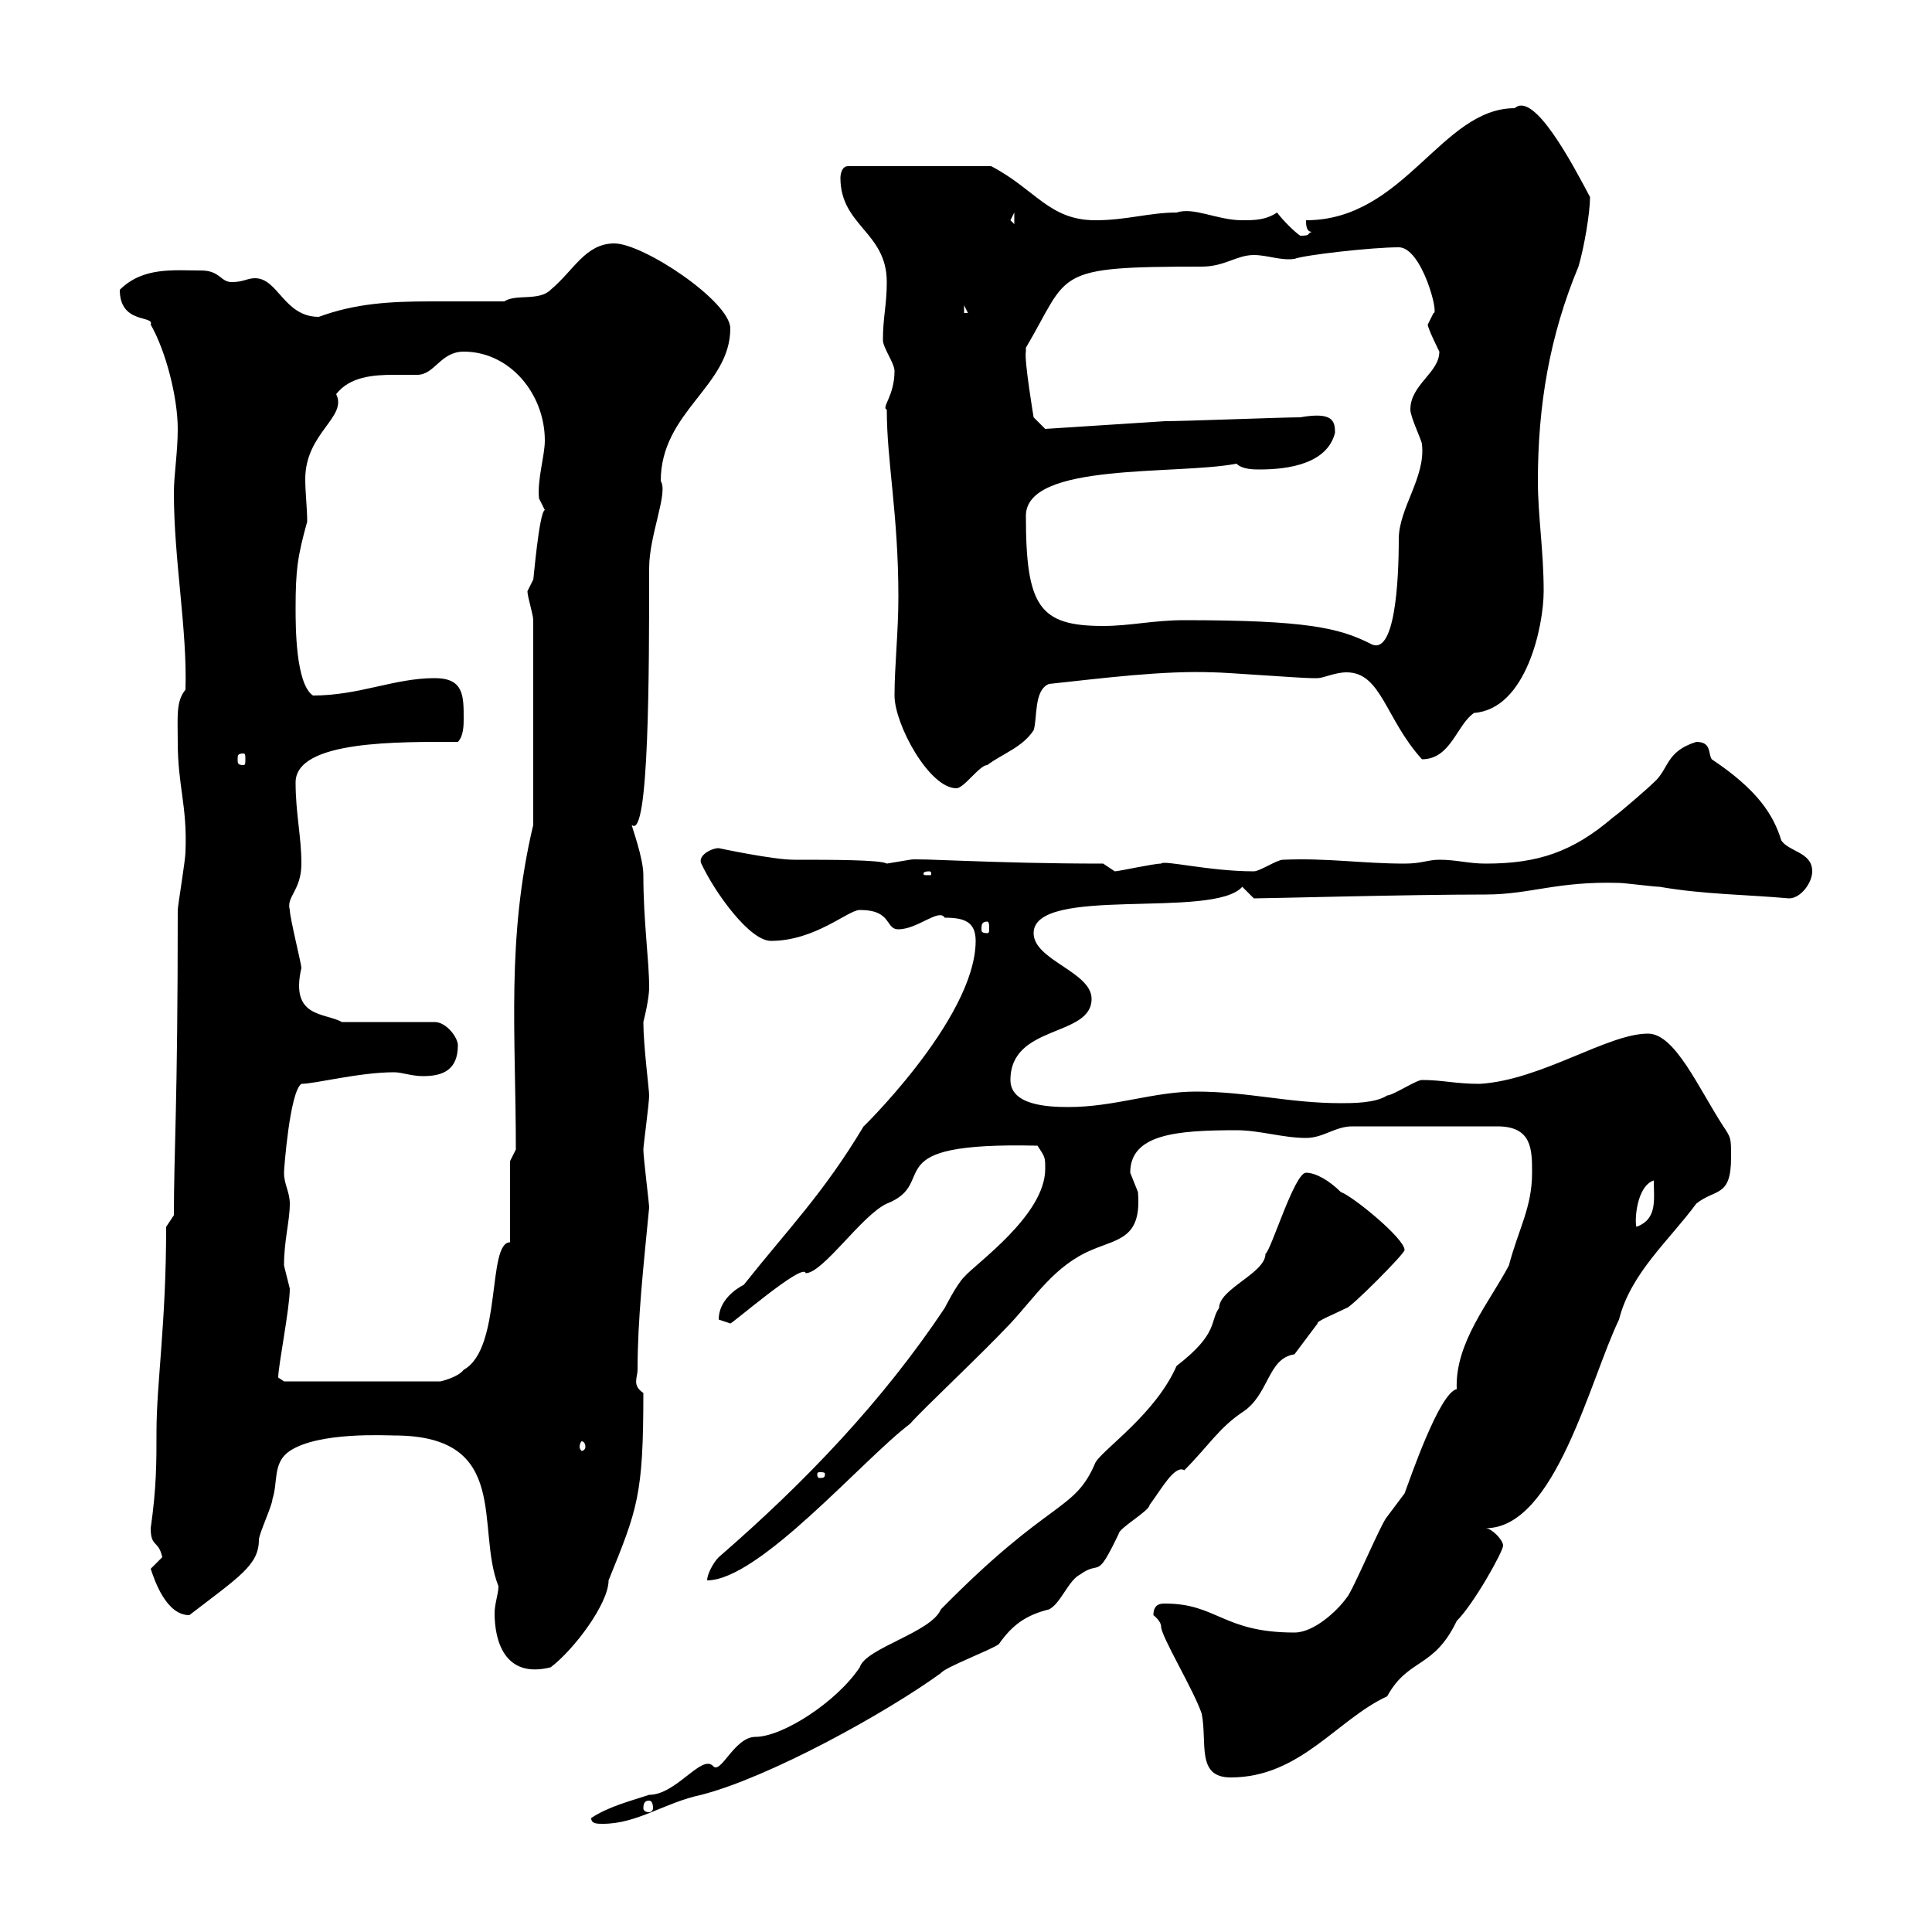 <svg xmlns="http://www.w3.org/2000/svg" xmlns:xlink="http://www.w3.org/1999/xlink" width="300" height="300"><path d="M91.80 282.30C91.80 283.20 92.70 283.20 93.60 283.20C99 283.20 103.20 279.90 108.90 278.70C119.40 276 137.40 266.10 146.10 259.80C146.70 258.90 153.90 256.20 155.10 255.30C157.20 252.30 159.30 250.80 162.90 249.90C164.70 249 165.90 245.40 167.70 244.50C171 242.10 170.10 245.70 173.70 238.20C173.70 237.30 178.50 234.60 178.50 233.70C180.30 231.30 182.40 227.40 183.90 228.30C187.50 224.70 189.30 221.70 192.90 219.30C197.10 216.60 196.80 210.90 201 210.30C201 210.30 204.60 205.50 204.60 205.50C204.30 205.20 207.30 204 209.10 203.10C209.70 203.10 218.10 194.70 218.10 194.10C218.10 192.30 210 185.70 208.20 185.10C206.40 183.30 204.30 182.10 202.80 182.10C201 182.10 197.40 194.10 196.50 194.70C196.50 197.70 189.30 200.10 189.30 203.10C187.80 205.20 189.30 207 182.70 212.10C179.40 219.60 171.30 225 170.10 227.10C166.80 234.90 163.20 232.50 146.10 249.90C144.60 253.50 134.40 255.90 133.50 258.90C129.90 264.30 121.50 269.70 117.30 269.70C114 269.70 111.90 275.70 110.70 274.20C108.90 272.40 105 278.70 100.80 278.70C98.10 279.60 94.50 280.50 91.80 282.30ZM100.80 279.60C101.10 279.60 101.40 279.90 101.40 280.80C101.40 281.10 101.10 281.40 100.80 281.40C100.20 281.40 99.90 281.10 99.90 280.80C99.90 279.90 100.20 279.60 100.80 279.60ZM179.10 250.80C179.10 250.80 180.30 251.70 180.30 252.60C180.30 254.10 185.40 262.50 186.60 266.10C187.50 270.60 185.70 276 191.10 276C201.90 276 207.60 267 215.40 263.40C218.70 257.40 222.60 259.20 226.20 251.70C228.90 249 233.40 240.90 233.40 240C233.40 239.10 231.60 237.30 230.70 237.30C241.50 237.30 246.90 214.20 251.40 204.90C253.20 197.70 259.20 192.60 263.40 186.90C266.40 184.50 268.80 186 268.80 179.70C268.80 176.70 268.80 176.70 267.60 174.90C263.70 168.90 260.10 160.50 255.90 160.50C249.60 160.50 239.40 167.70 229.80 168.30C225.90 168.30 224.10 167.70 220.80 167.70C219.90 167.70 216.30 170.10 215.40 170.10C213.60 171.30 210 171.30 208.20 171.30C200.10 171.30 193.80 169.50 185.70 169.50C179.10 169.50 173.10 171.90 165.90 171.90C162.60 171.90 156.90 171.60 156.90 167.70C156.90 159 169.50 161.10 169.50 155.10C169.50 150.90 160.50 149.10 160.50 144.90C160.50 137.40 188.40 142.80 192.90 137.70C192.90 137.70 194.70 139.50 194.70 139.50C196.80 139.50 218.70 138.90 230.70 138.90C237.60 138.90 241.80 136.80 251.40 137.10C252.30 137.10 256.80 137.70 257.70 137.70C264.60 138.90 271.20 138.90 277.80 139.50C279.60 139.50 281.40 137.10 281.40 135.30C281.40 132.30 277.80 132.30 276.60 130.50C275.40 126.60 273 122.70 265.80 117.90C265.20 117 265.80 115.20 263.40 115.20C258.60 116.70 259.20 119.40 256.80 121.50C255.90 122.40 251.40 126.30 250.50 126.90C244.20 132.30 238.80 134.10 230.70 134.10C228 134.10 226.20 133.50 223.50 133.50C221.70 133.50 220.80 134.10 218.10 134.10C211.50 134.10 206.10 133.20 199.20 133.50C198.30 133.50 195.60 135.30 194.70 135.30C187.80 135.30 180.60 133.50 180.30 134.10C179.10 134.10 173.70 135.30 173.10 135.30C173.10 135.30 171.30 134.10 171.30 134.10C153.90 134.10 142.20 133.20 141.30 133.50C141.30 133.50 137.70 134.10 137.70 134.10C136.80 133.50 129 133.50 123.30 133.50C120 133.50 111.60 131.70 111.60 131.70C110.40 131.70 108.30 132.90 108.90 134.10C111 138.60 116.40 146.10 119.70 146.10C126.60 146.10 131.70 141.30 133.50 141.30C138.60 141.30 137.40 144.30 139.50 144.30C142.50 144.30 145.80 141 146.70 142.50C149.70 142.50 151.50 143.10 151.50 146.10C151.50 158.40 132.60 176.40 134.10 174.90C127.80 185.40 122.40 190.80 115.50 199.50C114.30 200.10 111.60 201.90 111.60 204.90C111.60 204.90 113.40 205.50 113.40 205.50C113.40 205.80 124.80 195.90 125.10 197.70C127.80 197.70 133.80 188.70 137.70 186.90C146.10 183.60 135.30 177.30 161.10 177.90C162.30 179.70 162.30 179.70 162.30 181.50C162.30 188.70 151.50 196.20 149.70 198.30C148.50 199.50 146.70 203.10 146.70 203.10C137.10 217.50 125.10 230.10 111.60 241.80C110.70 242.70 109.80 244.50 109.80 245.40C117.90 245.40 134.10 226.50 141.30 221.10C143.40 218.70 152.10 210.60 156.90 205.50C160.80 201.30 163.80 196.50 169.50 194.10C173.70 192.30 177.30 192.30 176.70 185.10C176.70 185.10 175.50 182.10 175.50 182.10C175.50 176.10 182.70 175.50 192 175.50C195.60 175.50 199.20 176.70 202.80 176.70C205.50 176.70 207.30 174.90 210 174.90L232.50 174.90C237.90 174.90 237.90 178.50 237.90 182.10C237.90 187.50 235.80 190.80 234.30 196.50C231.30 202.20 225.90 208.50 226.20 215.70C223.50 216.30 219 229.50 218.10 231.90C218.10 231.90 215.40 235.50 215.40 235.50C214.50 236.40 210 247.20 209.10 248.10C207.60 250.20 204 253.50 201 253.50C189.90 253.50 189 249 180.90 249C180.30 249 179.10 249 179.10 250.80ZM61.20 222.90C79.50 222.90 73.80 237.30 77.40 246.30C77.40 247.50 76.80 249 76.80 250.50C76.80 254.70 78.30 260.70 85.50 258.90C89.10 256.20 94.50 249 94.50 245.40C99 234.30 99.90 232.20 99.90 216.30C98.10 215.10 99 213.90 99 212.70C99 204.90 99.90 196.80 100.80 187.50C100.80 186.90 99.90 179.70 99.90 178.50C99.90 177.90 100.80 171.30 100.80 170.10C100.80 169.20 99.90 162.30 99.90 158.70C100.80 155.10 100.80 153.60 100.80 153.30C100.80 149.10 99.90 143.10 99.90 135.90C99.90 133.20 98.10 128.40 98.10 128.10C100.80 130.50 100.80 104.10 100.80 88.20C100.80 83.10 103.80 76.50 102.60 74.70C102.60 63.90 113.40 60 113.40 51C113.40 46.80 99.90 37.80 95.40 37.80C90.90 37.80 89.10 42 85.50 45C83.70 46.80 80.10 45.60 78.30 46.80C74.40 46.80 70.50 46.80 66.90 46.80C60.60 46.80 55.20 47.10 49.50 49.20C44.10 49.20 43.20 43.20 39.60 43.20C38.40 43.20 37.80 43.80 36 43.80C34.20 43.80 34.20 42 31.20 42C27 42 22.20 41.40 18.60 45C18.60 50.40 24 48.90 23.40 50.40C25.80 54.60 27.60 61.80 27.60 66.60C27.60 70.20 27 73.80 27 76.50C27 87 29.10 97.80 28.80 107.10C27.30 108.90 27.60 111.30 27.60 115.20C27.60 122.10 29.10 125.10 28.80 132.30C28.80 133.50 27.60 140.70 27.60 141.30C27.60 171.90 27 178.80 27 188.70L25.80 190.50C25.80 205.50 24.30 214.80 24.30 222.30C24.30 227.10 24.30 231 23.40 237.30C23.40 240.30 24.60 239.10 25.20 241.80C25.20 241.80 23.40 243.60 23.40 243.60C24 245.40 25.80 250.80 29.40 250.80C37.20 244.80 40.20 243 40.20 239.10C40.20 238.20 42.30 233.70 42.30 232.80C43.20 230.10 42.30 227.10 45 225.30C49.50 222.30 60 222.90 61.20 222.90ZM128.10 228.90C128.10 229.50 127.80 229.50 127.20 229.50C127.20 229.50 126.90 229.50 126.90 228.90C126.90 228.60 127.20 228.60 127.20 228.60C127.80 228.60 128.10 228.60 128.10 228.90ZM90.90 224.70C90.90 225 90.60 225.30 90.30 225.30C90.30 225.30 90 225 90 224.70C90 224.10 90.30 223.80 90.30 223.80C90.60 223.80 90.90 224.10 90.90 224.70ZM43.20 213.90C43.20 212.10 45 203.10 45 200.10C45 200.10 44.10 196.50 44.10 196.50C44.10 192.60 45 189.60 45 186.90C45 185.10 44.10 183.90 44.10 182.10C44.10 181.50 45 169.50 46.80 168.30C48.90 168.30 55.80 166.50 61.20 166.50C62.40 166.50 63.90 167.10 65.70 167.10C68.70 167.10 71.10 166.20 71.10 162.30C71.10 161.10 69.30 158.70 67.50 158.70L53.10 158.70C50.40 157.20 45 158.10 46.80 150.30C46.80 149.70 45 142.50 45 141.30C44.40 139.20 46.80 138.30 46.80 134.10C46.80 129.90 45.90 126.30 45.90 121.50C45.90 114.90 62.10 115.20 71.10 115.20C72 114.30 72 112.50 72 111.60C72 108 72 105.30 67.50 105.30C61.20 105.30 55.80 108 48.60 108C45.90 106.20 45.90 97.20 45.90 94.50C45.90 88.50 46.20 86.40 47.70 81C47.70 78.90 47.40 76.50 47.40 74.40C47.40 67.20 54 64.80 52.20 61.20C54.30 58.50 57.90 58.20 61.20 58.20C62.40 58.20 63.60 58.20 64.80 58.20C67.50 58.20 68.40 54.60 72 54.60C79.20 54.60 84.60 61.20 84.60 68.40C84.60 70.80 83.40 74.40 83.70 77.40C83.70 77.40 84.60 79.20 84.60 79.20C83.70 79.50 82.80 90.60 82.80 90C82.80 90 81.90 91.80 81.90 91.80C81.90 92.70 82.80 95.40 82.80 96.30L82.80 128.10C78.60 145.80 80.10 160.50 80.10 178.50L79.20 180.30L79.20 192.90C75.60 192.90 78 209.40 72 212.70C71.10 213.90 68.40 214.50 68.40 214.50L44.10 214.50ZM256.80 183.30C256.80 186.30 257.40 189.30 254.10 190.50C253.80 189.60 254.10 184.20 256.80 183.30ZM153.30 143.10C153.60 143.10 153.60 143.70 153.60 144.30C153.60 144.60 153.60 144.90 153.30 144.90C152.40 144.90 152.40 144.60 152.40 144.30C152.40 143.70 152.40 143.10 153.30 143.10ZM144.30 135.30C144.60 135.30 144.60 135.60 144.60 135.60C144.60 135.90 144.60 135.90 144.30 135.90C143.40 135.90 143.40 135.90 143.40 135.60C143.40 135.60 143.40 135.30 144.30 135.30ZM138.90 108C138.90 112.50 144.30 122.40 148.50 122.40C149.70 122.40 152.10 118.80 153.30 118.80C155.70 117 158.70 116.10 160.50 113.40C161.10 111.60 160.50 107.10 162.90 106.20C171.30 105.30 180.60 104.10 188.40 104.40C190.20 104.40 201.90 105.30 203.70 105.30C203.70 105.30 203.70 105.30 204.60 105.30C205.50 105.30 207.30 104.40 209.10 104.40C214.50 104.40 215.10 111.60 220.80 117.90C225.30 117.90 226.20 112.50 228.90 110.70C237 110.10 239.70 97.20 239.70 91.80C239.70 85.50 238.80 80.10 238.80 74.70C238.80 63 240.60 52.20 245.10 41.40C246 38.40 246.90 33 246.90 30.60C244.20 25.50 238.20 14.10 235.20 16.80C223.80 16.80 218.10 34.20 202.80 34.20C202.80 34.80 202.80 36 203.70 36C202.80 36.30 203.70 36.60 201.90 36.60C201 36 199.20 34.20 198.30 33C196.50 34.20 194.70 34.20 192.90 34.20C189 34.20 185.40 32.10 182.70 33C178.50 33 174.90 34.20 170.10 34.20C162.90 34.20 160.80 29.40 153.90 25.80L131.70 25.80C130.50 25.80 130.50 27.60 130.50 27.60C130.50 35.10 137.70 36 137.70 43.80C137.70 47.40 137.10 49.20 137.10 52.80C137.10 54 138.90 56.40 138.90 57.60C138.90 61.50 136.80 63.30 137.70 63.60C137.70 71.70 139.50 79.80 139.50 92.70C139.50 98.10 138.90 103.50 138.90 108ZM37.80 117C38.10 117 38.10 117.30 38.10 117.90C38.10 118.50 38.10 118.80 37.80 118.80C36.90 118.80 36.90 118.50 36.90 117.90C36.90 117.30 36.90 117 37.80 117ZM183.90 96.30C179.10 96.30 175.50 97.20 171.30 97.20C161.40 97.20 159.30 94.20 159.30 80.10C159.30 71.70 182.70 73.80 192 72C192.90 72.90 194.70 72.90 195.60 72.90C200.10 72.90 206.10 72 207.30 67.20C207.30 65.40 207 63.90 201.90 64.80C199.20 64.80 183.90 65.40 180.90 65.40L162.30 66.60L160.50 64.80C160.50 64.80 159 55.80 159.30 54.60C159.30 54.60 159.30 54 159.30 54C166.20 42.30 163.20 41.40 186.60 41.40C190.20 41.40 192 39.60 194.70 39.60C196.80 39.60 198.90 40.50 201 40.20C202.50 39.60 213 38.40 217.20 38.40C220.80 38.40 223.50 48.90 222.60 48.60C222.60 48.60 221.70 50.40 221.70 50.40C221.70 51 223.50 54.60 223.50 54.60C223.50 57.90 219 59.70 219 63.60C219 64.80 220.80 68.40 220.80 69C221.40 74.10 217.20 78.90 217.20 83.70C217.20 90.30 216.60 102.30 212.70 99.90C207.90 97.50 202.80 96.30 183.90 96.30ZM149.70 47.40L150.30 48.60L149.70 48.60ZM156.90 34.20L157.50 33L157.50 34.80Z"/></svg>